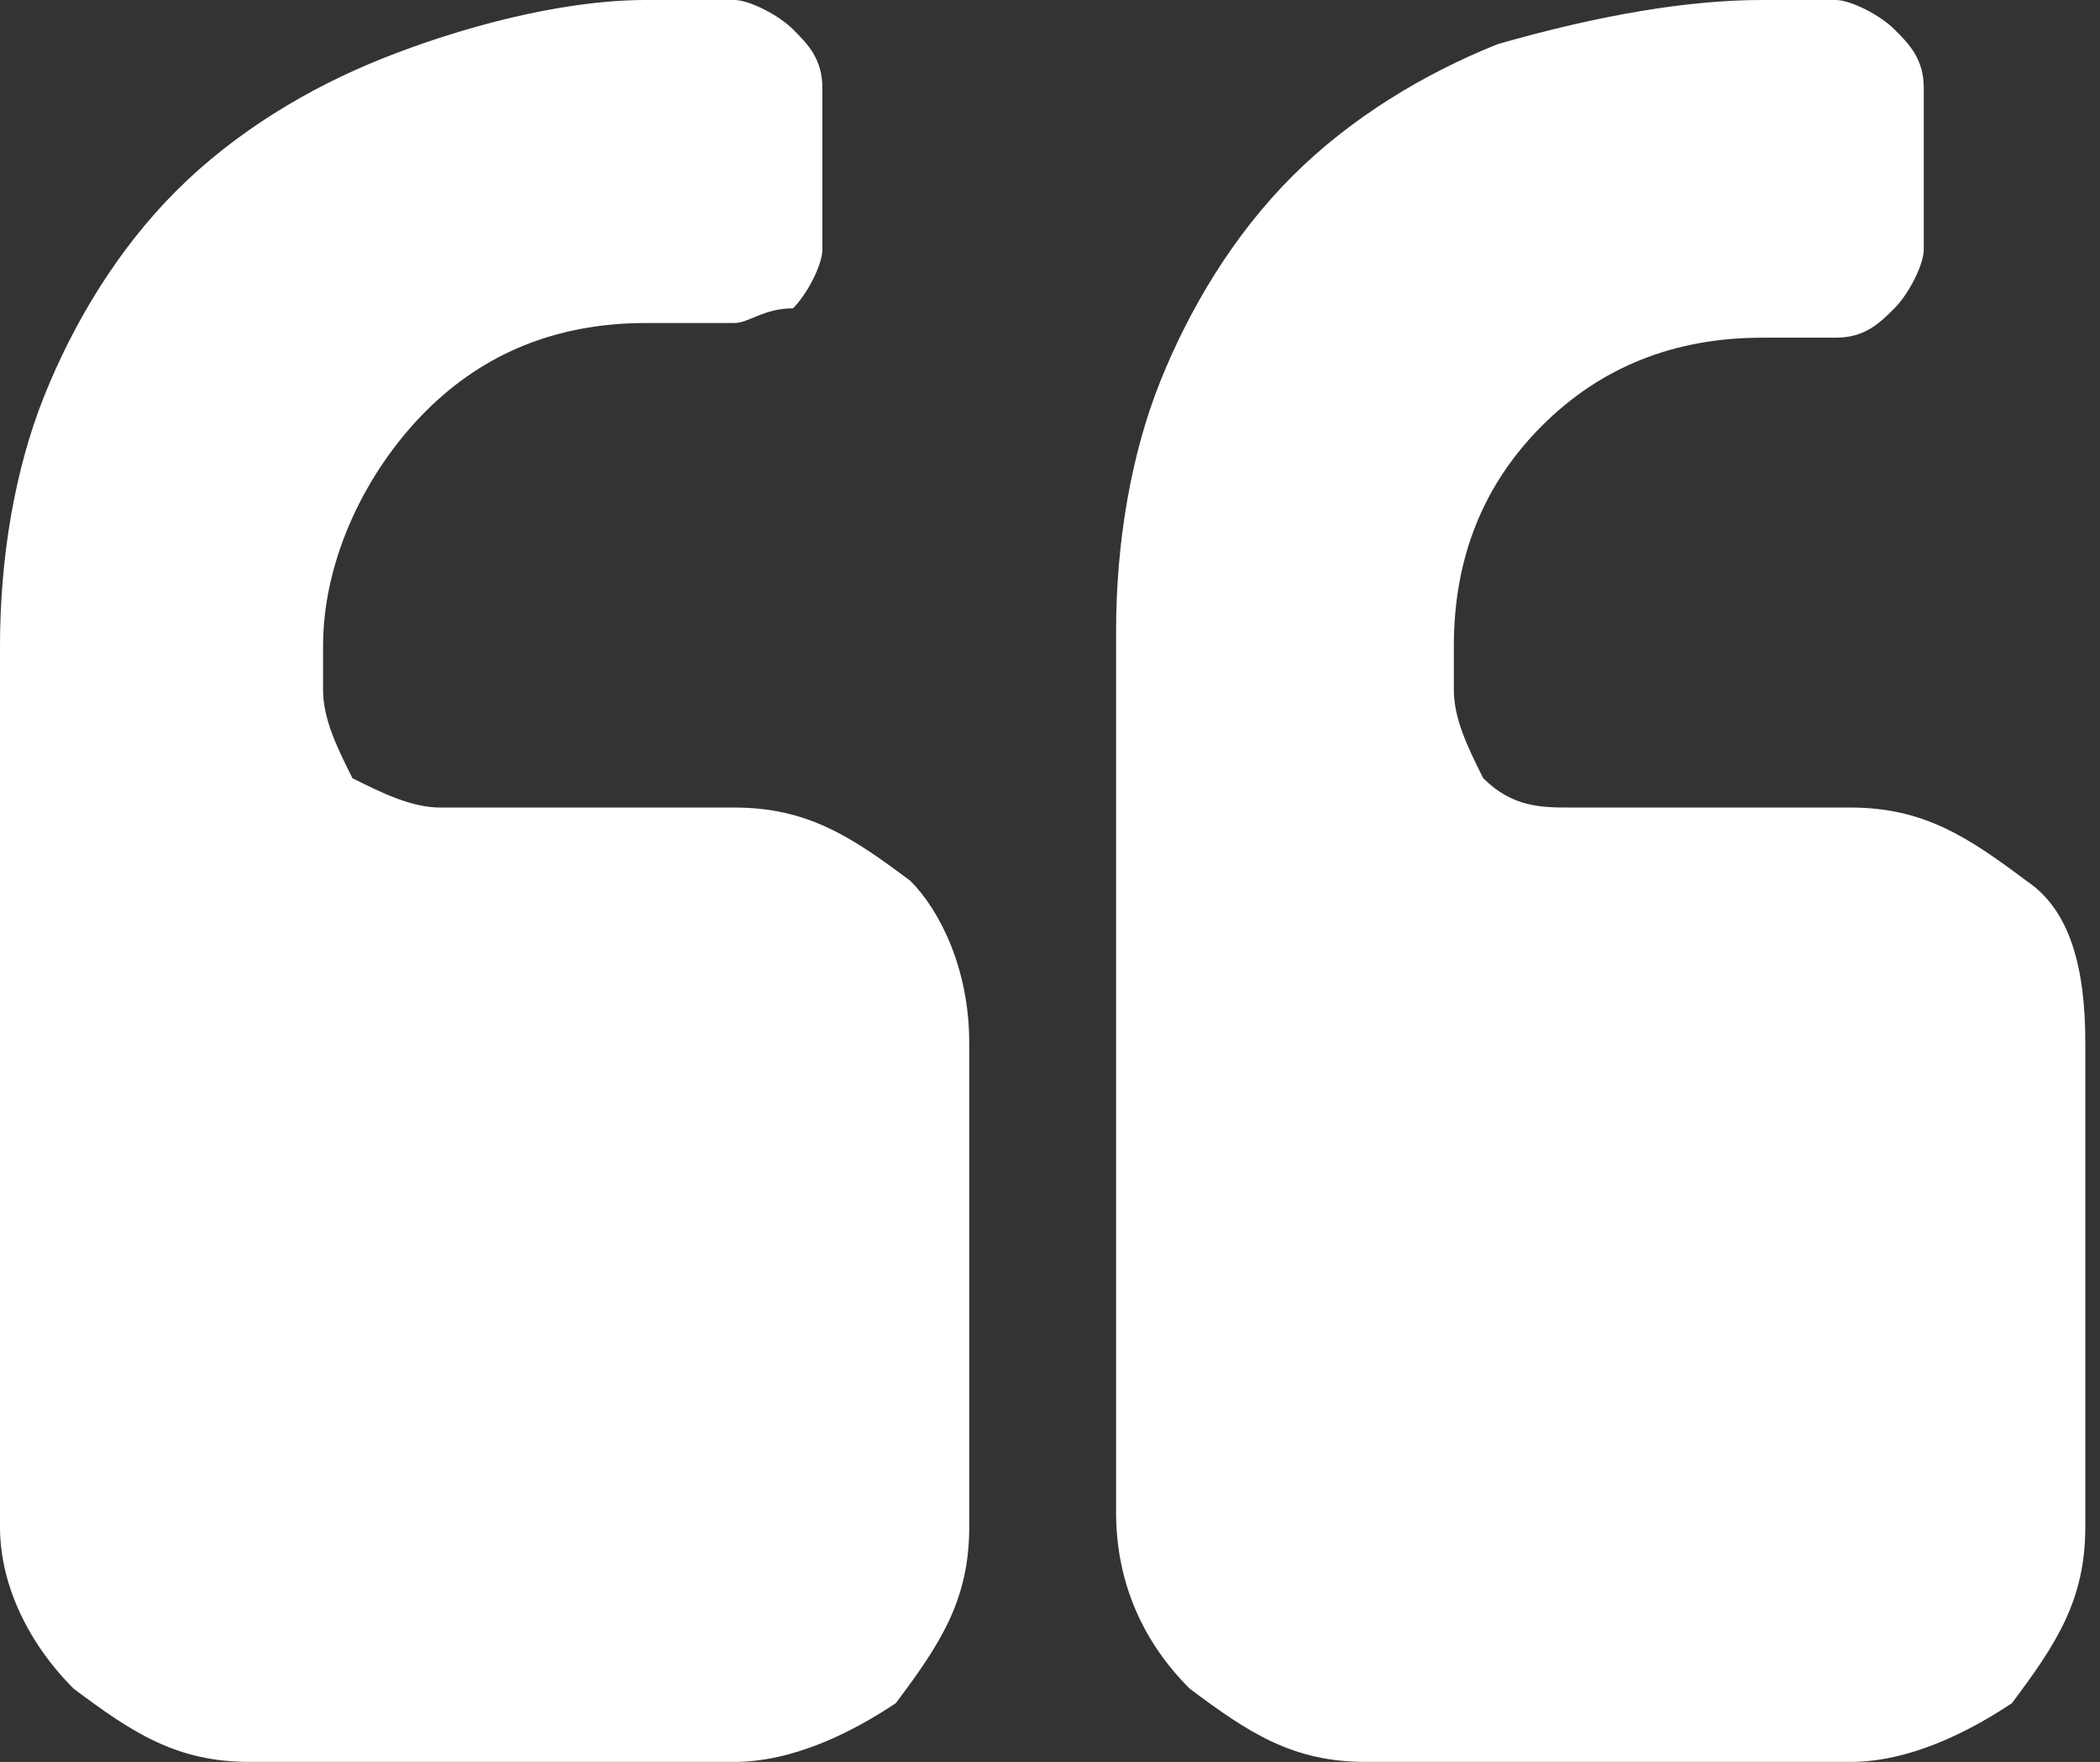 <svg enable-background="new 0 0 14.3 12" viewBox="0 0 14.3 12" xml:space="preserve" xmlns="http://www.w3.org/2000/svg">
<rect x="0" y="0" width="14.3" height="12" fill="#333333" stroke="none"/>
<style type="text/css">
	.st0{fill:#FFFFFF;}
</style>
<path class="st0" d="m6.6 7.1v3.3c0 0.5-0.2 0.8-0.5 1.2-0.3 0.2-0.7 0.4-1.1 0.4h-3.3c-0.5 0-0.8-0.2-1.2-0.5-0.3-0.3-0.5-0.7-0.5-1.1v-6c0-0.6 0.1-1.2 0.3-1.7s0.5-1 0.9-1.4 0.9-0.7 1.4-0.9 1.2-0.4 1.8-0.4h0.6c0.1 0 0.3 0.1 0.4 0.2s0.2 0.2 0.2 0.4v1.1c0 0.1-0.1 0.3-0.2 0.4-0.2 0-0.3 0.1-0.4 0.1h-0.6c-0.6 0-1.1 0.2-1.5 0.6s-0.7 1-0.7 1.6v0.3c0 0.2 0.1 0.4 0.2 0.6 0.2 0.1 0.4 0.2 0.6 0.2h2c0.5 0 0.8 0.2 1.2 0.5 0.2 0.2 0.4 0.6 0.4 1.1zm7.6 0v3.3c0 0.5-0.2 0.8-0.5 1.2-0.3 0.2-0.7 0.4-1.1 0.4h-3.3c-0.5 0-0.8-0.2-1.2-0.5-0.3-0.3-0.5-0.7-0.5-1.2v-6c0-0.6 0.1-1.2 0.3-1.7s0.5-1 0.9-1.4 0.9-0.7 1.4-0.9c0.7-0.2 1.3-0.3 1.8-0.3h0.5c0.1 0 0.3 0.1 0.4 0.2s0.2 0.2 0.2 0.4v1.1c0 0.1-0.1 0.3-0.2 0.4s-0.2 0.2-0.4 0.2h-0.5c-0.6 0-1.1 0.2-1.5 0.6s-0.6 0.9-0.6 1.5v0.3c0 0.2 0.1 0.4 0.2 0.6 0.2 0.2 0.4 0.2 0.6 0.2h1.9c0.5 0 0.8 0.2 1.2 0.5 0.3 0.2 0.4 0.6 0.4 1.1z"/>
</svg>